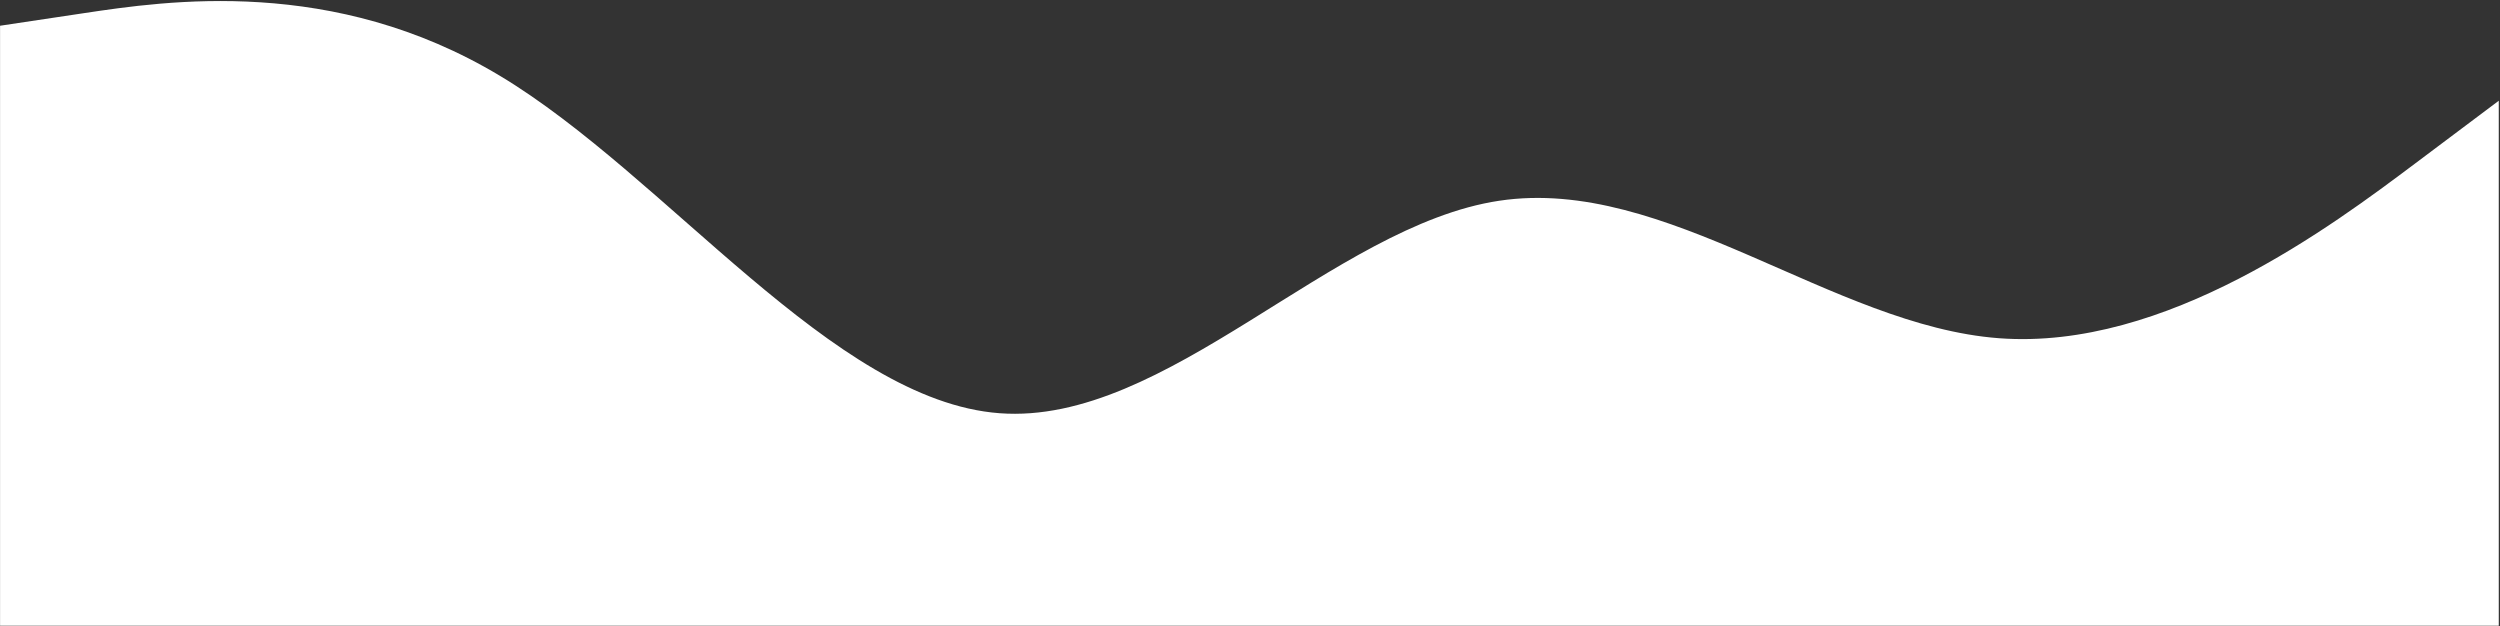 <?xml version="1.0" encoding="UTF-8"?> <svg xmlns="http://www.w3.org/2000/svg" width="1921" height="481" viewBox="0 0 1921 481" fill="none"><rect x="0" y="0" width="1921" height="481" fill="#333333" stroke="none"/> <path fill-rule="evenodd" clip-rule="evenodd" d="M0.046 19.78L64.046 10.175C128.046 0.571 256.046 -18.638 384.046 58.198C512.046 135.034 640.046 307.916 768.046 317.521C896.046 327.125 1024.05 173.452 1152.05 154.243C1280.05 135.034 1408.05 250.289 1536.05 259.893C1664.05 269.498 1792.05 173.452 1856.05 125.43L1920.05 77.407V480.798H1856.05C1792.05 480.798 1664.05 480.798 1536.05 480.798C1408.05 480.798 1280.05 480.798 1152.05 480.798C1024.05 480.798 896.046 480.798 768.046 480.798C640.046 480.798 512.046 480.798 384.046 480.798C256.046 480.798 128.046 480.798 64.046 480.798H0.046V19.78Z" fill="white"></path> </svg> 